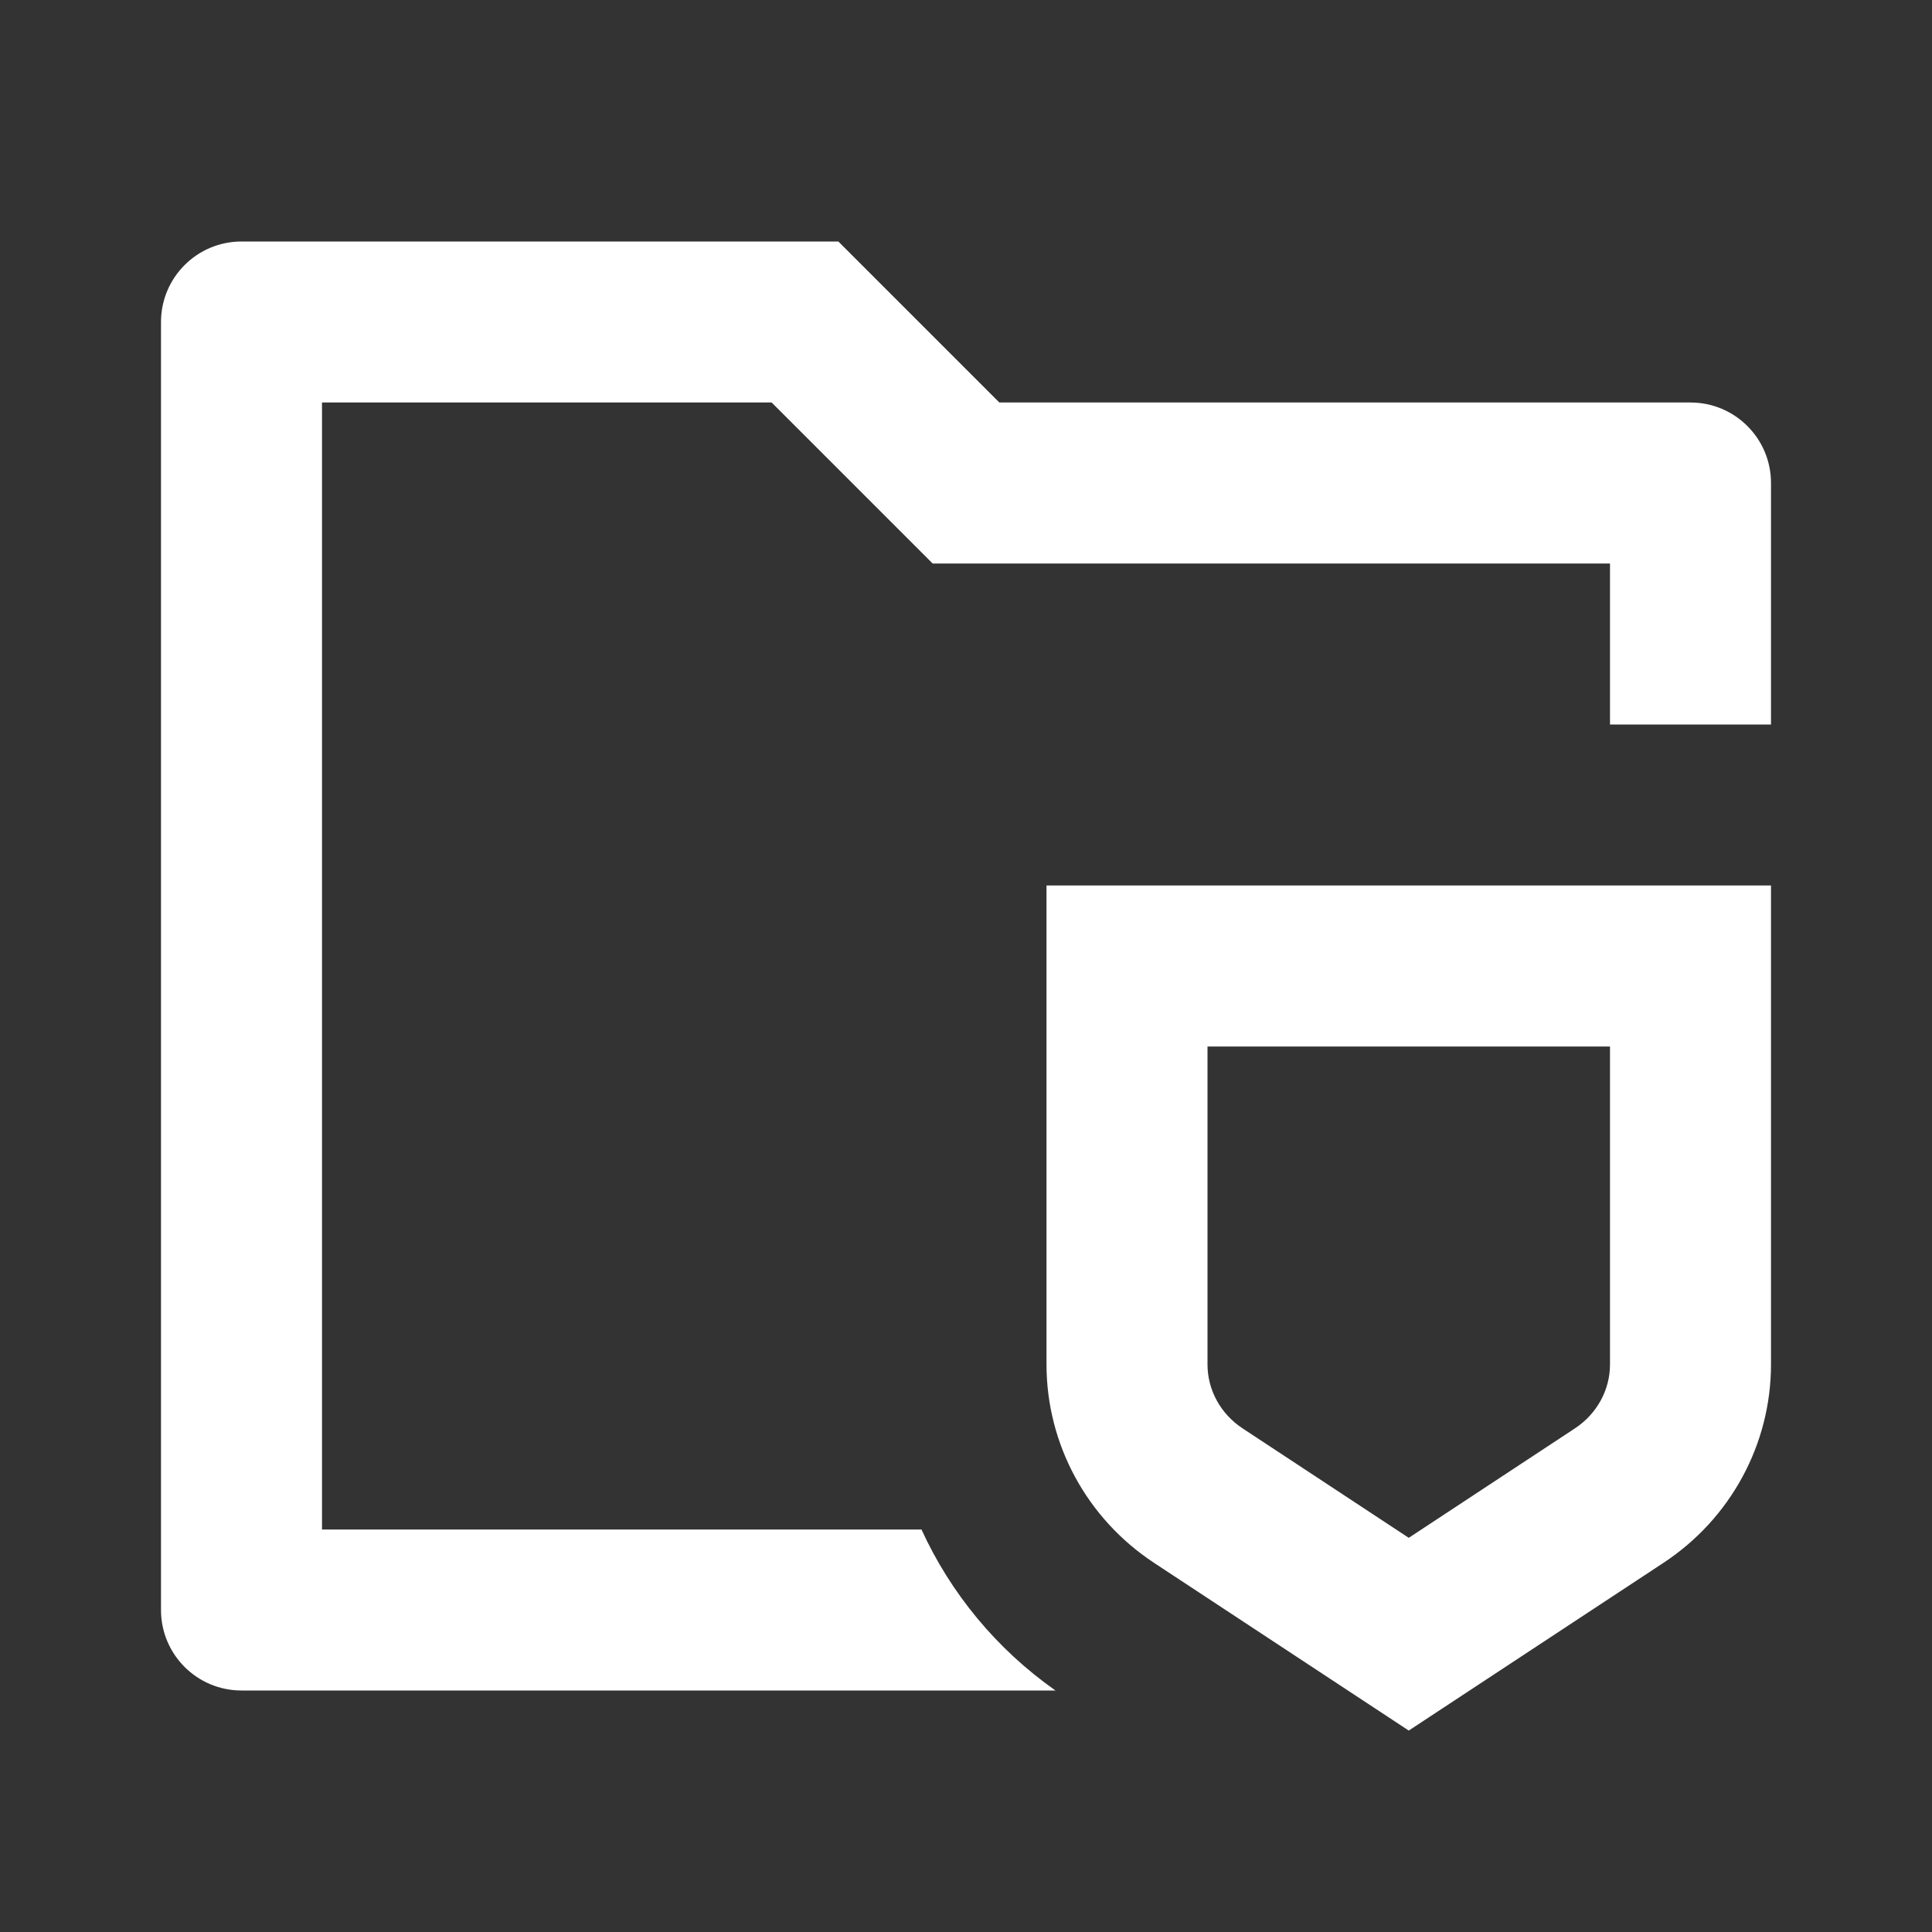 <svg width="42" height="42" viewBox="0 0 42 42" fill="none" xmlns="http://www.w3.org/2000/svg">
<rect x="0" y="0" width="42" height="42" fill="#333333" stroke="none"/>
<path d="M38.5 15.75H35V12.25H20.275L16.775 8.75H7V33.25H20.032C20.666 34.635 21.663 35.849 22.945 36.75H5.25C4.284 36.75 3.5 35.967 3.5 35V7C3.5 6.034 4.284 5.25 5.25 5.25H18.225L21.725 8.75H36.75C37.717 8.75 38.5 9.534 38.5 10.5V15.75ZM22.75 19.25H38.5V29.661C38.5 31.395 37.623 33.013 36.162 33.975L30.625 37.621L25.088 33.975C23.627 33.013 22.75 31.395 22.75 29.661V19.25ZM26.25 29.661C26.25 30.214 26.533 30.736 27.013 31.052L30.625 33.431L34.237 31.052C34.717 30.736 35 30.214 35 29.661V22.75H26.25V29.661Z" fill="white"/>
</svg>
